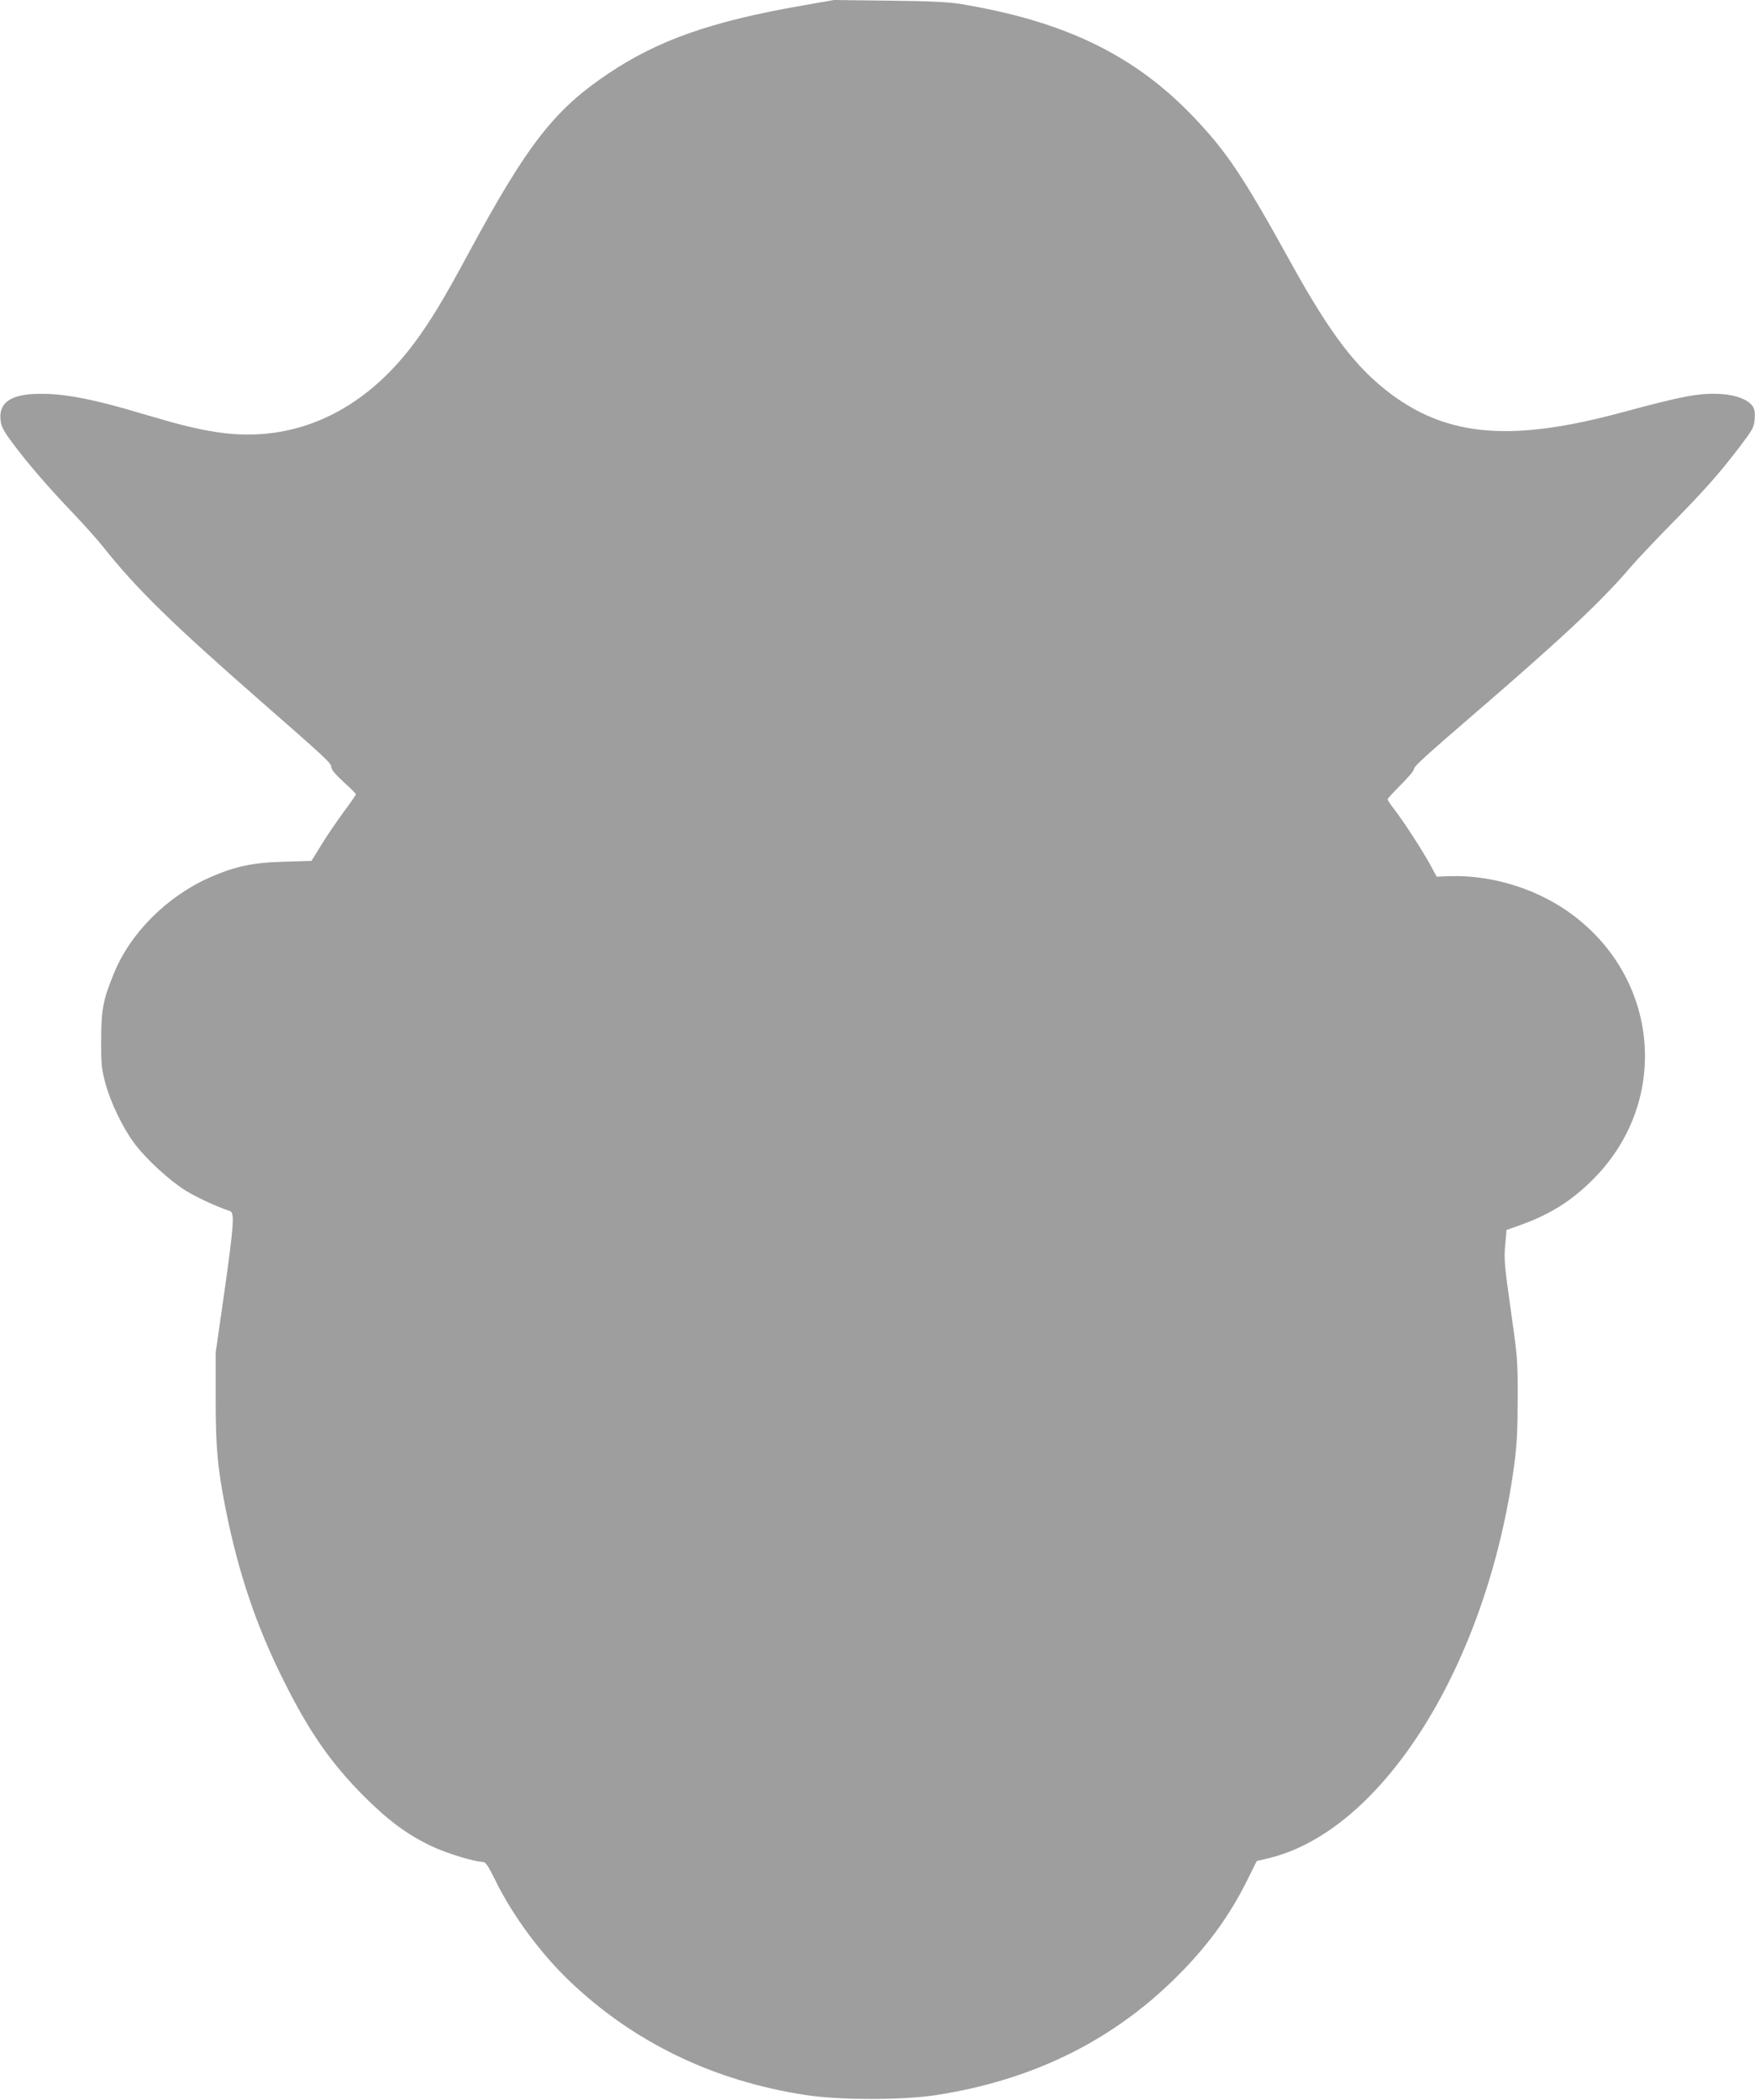<?xml version="1.0" standalone="no"?>
<!DOCTYPE svg PUBLIC "-//W3C//DTD SVG 20010904//EN"
 "http://www.w3.org/TR/2001/REC-SVG-20010904/DTD/svg10.dtd">
<svg version="1.0" xmlns="http://www.w3.org/2000/svg"
 width="1070pt" height="1280pt" viewBox="0 0 1070 1280"
 preserveAspectRatio="xMidYMid meet">
<g transform="translate(0,1280) scale(0.1,-0.1)"
fill="#9e9e9e" stroke="none">
<path d="M4890 12766 c-555 -97 -877 -210 -1185 -417 -326 -219 -491 -432
-841 -1079 -157 -292 -238 -426 -336 -558 -314 -424 -737 -617 -1201 -547
-125 19 -223 43 -433 105 -345 104 -527 137 -695 128 -146 -9 -209 -62 -195
-164 4 -35 21 -66 75 -138 88 -119 219 -270 369 -427 65 -68 149 -162 186
-209 199 -250 415 -461 946 -926 416 -364 440 -386 440 -411 0 -14 26 -45 75
-90 41 -37 75 -71 75 -75 0 -4 -34 -53 -75 -108 -41 -56 -102 -145 -135 -199
l-61 -99 -167 -5 c-191 -5 -298 -28 -451 -95 -263 -116 -487 -340 -587 -587
-66 -160 -77 -222 -77 -405 -1 -147 2 -176 26 -265 32 -118 107 -273 177 -366
71 -95 213 -225 312 -287 71 -43 182 -95 271 -125 28 -10 22 -89 -35 -493
l-53 -369 0 -280 c0 -300 11 -423 61 -675 78 -391 188 -716 356 -1050 155
-311 289 -502 492 -705 146 -145 262 -231 411 -301 87 -41 258 -94 309 -94 17
-1 32 -23 76 -112 102 -210 275 -445 451 -613 390 -374 878 -610 1440 -696
206 -32 590 -32 794 -1 608 94 1104 344 1505 758 168 173 293 348 395 554 l57
115 75 18 c698 170 1331 1186 1495 2396 16 121 21 211 21 401 1 237 -1 255
-42 545 -38 268 -42 310 -34 394 l8 93 90 32 c176 64 306 145 436 275 465 463
414 1202 -111 1605 -210 162 -495 253 -758 245 l-83 -3 -40 74 c-49 89 -155
253 -215 332 -24 31 -44 60 -44 65 0 5 36 44 80 88 44 44 80 86 80 95 0 18 55
68 405 370 498 429 745 661 914 860 40 47 153 166 250 265 202 205 296 311
419 473 78 103 86 117 90 166 3 39 0 60 -12 79 -27 40 -100 69 -192 75 -130 8
-232 -11 -609 -113 -664 -179 -1054 -148 -1403 112 -212 158 -370 365 -607
793 -296 536 -394 683 -599 898 -359 376 -785 583 -1421 688 -75 12 -184 17
-435 20 l-335 4 -195 -34z"/>
</g>
</svg>
